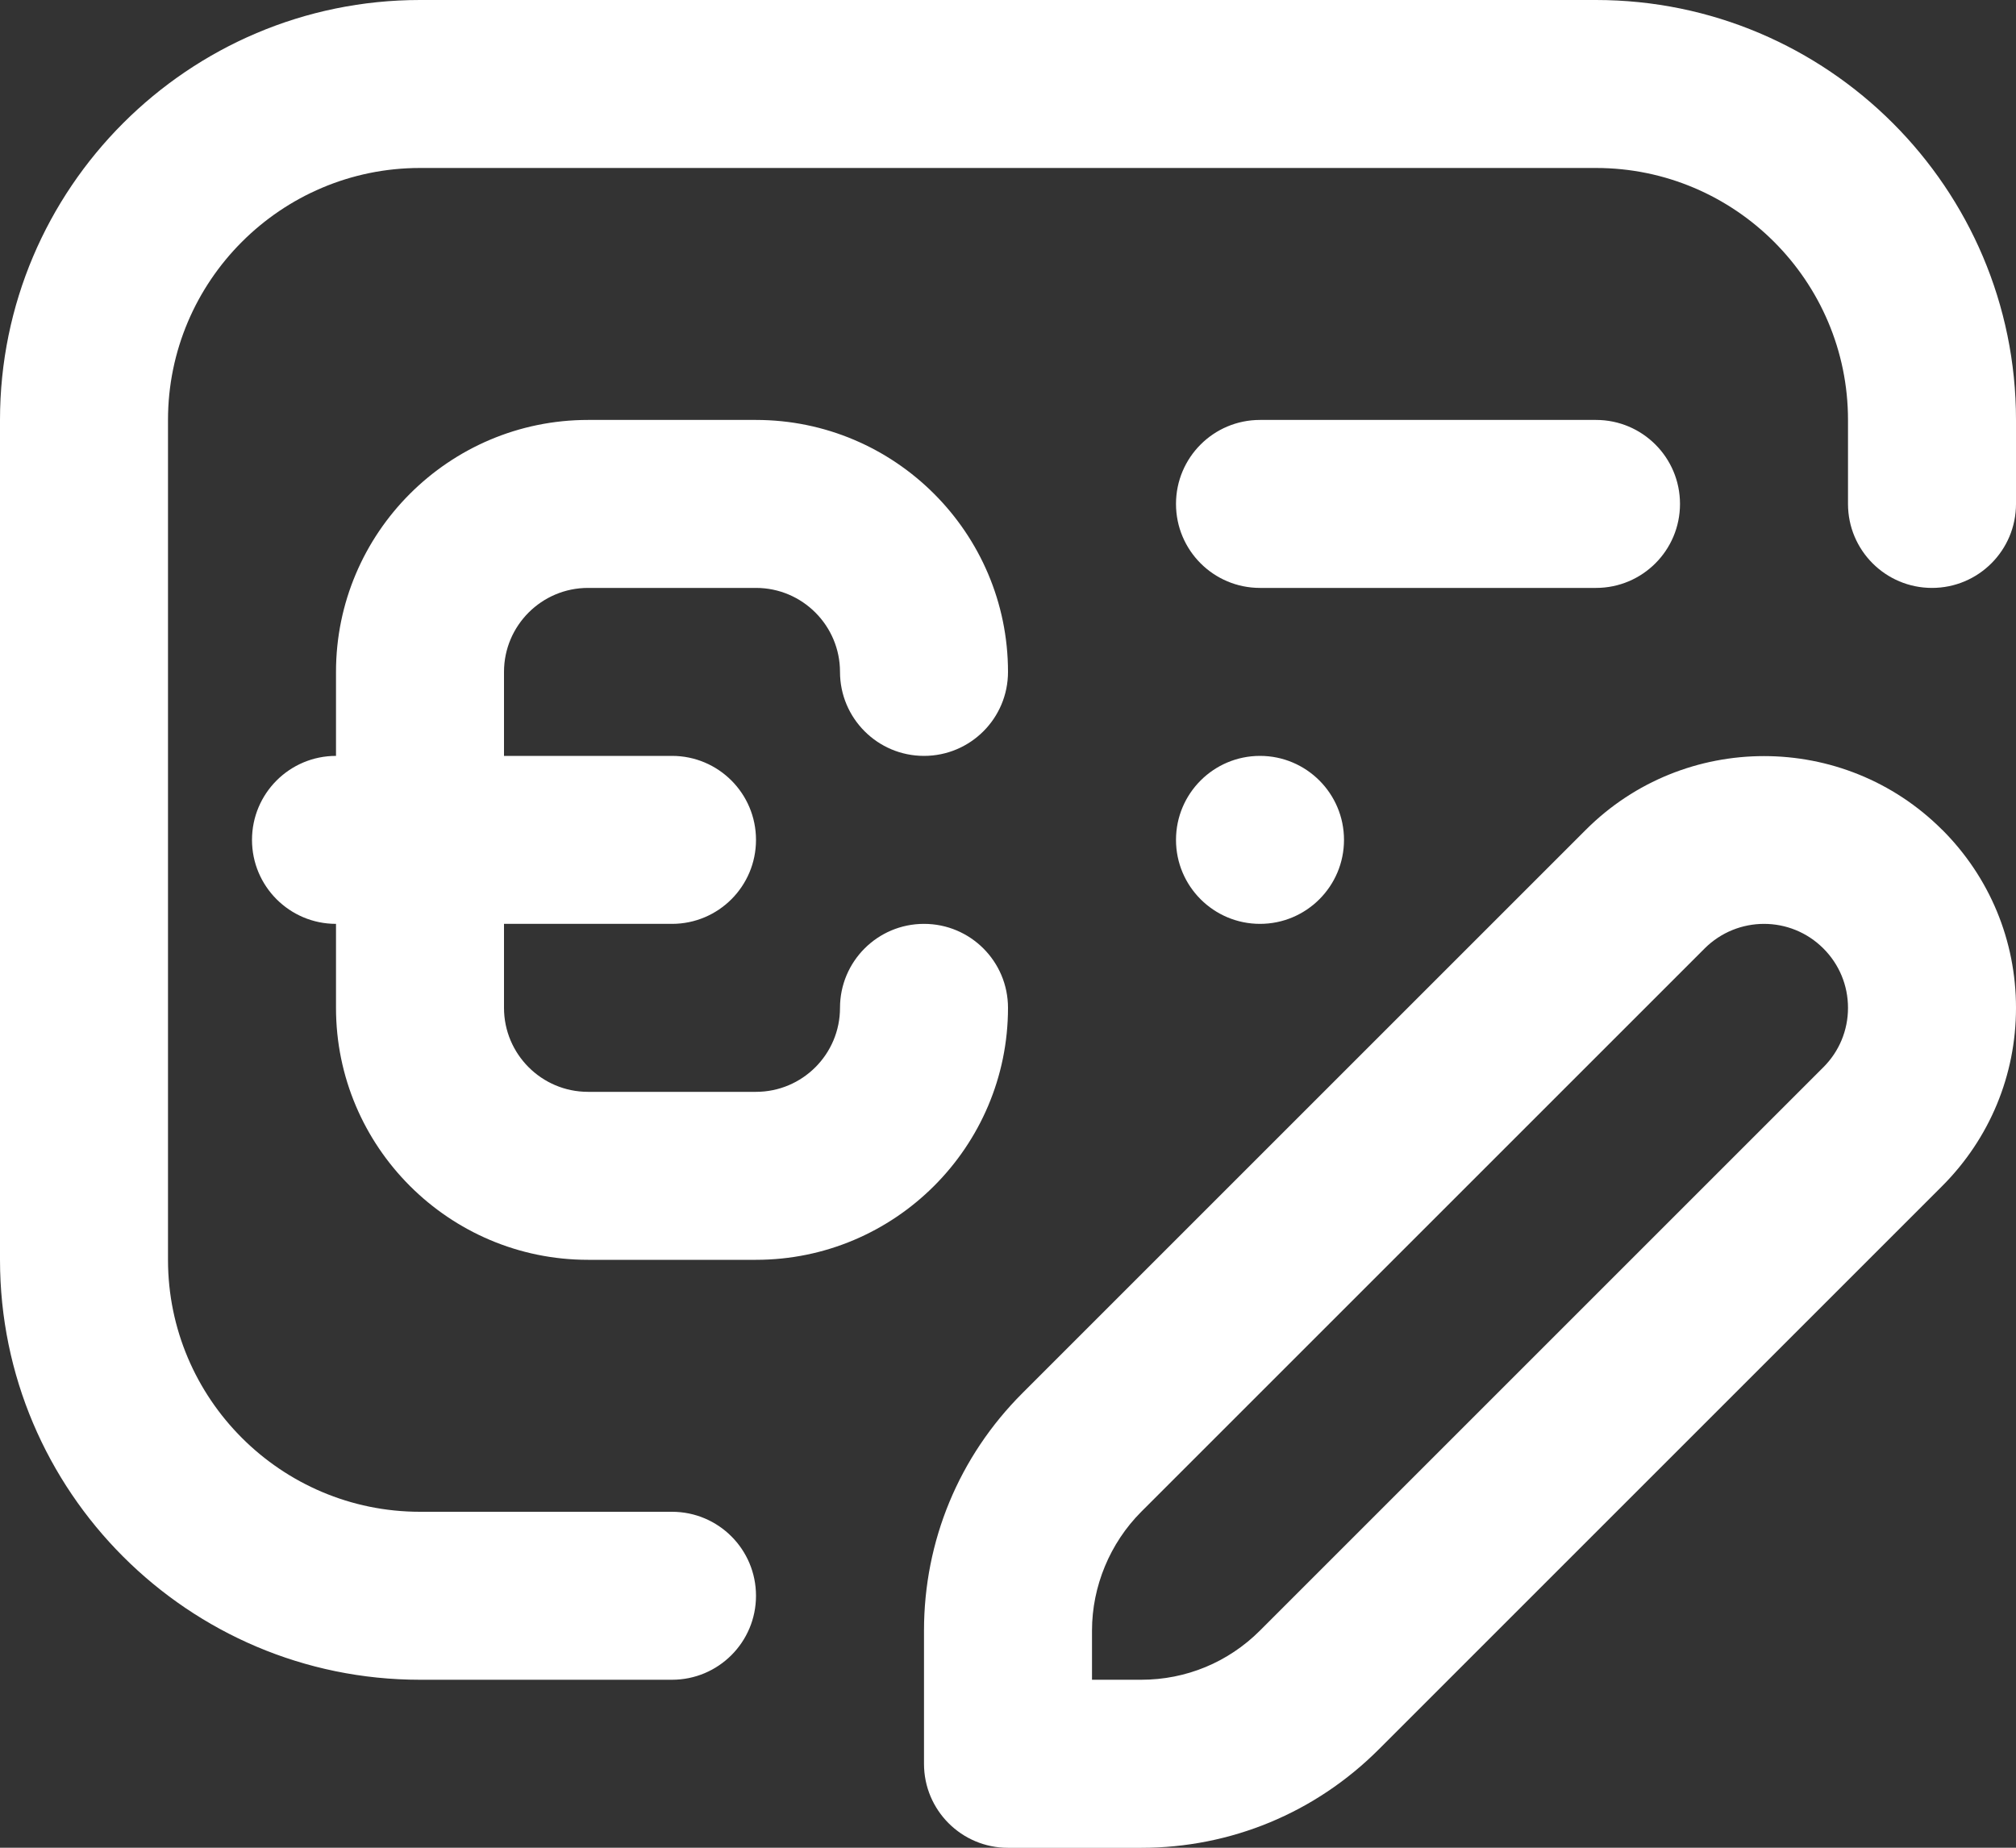 <svg width="24" height="22" viewBox="0 0 24 22" fill="none" xmlns="http://www.w3.org/2000/svg">
<rect x="0" y="0" width="24" height="22" fill="#333333" stroke="none"/>
<path d="M24 5V6C24 6.552 23.553 7 23 7C22.447 7 22 6.552 22 6V5C22 3.346 20.654 2 19 2H5C3.346 2 2 3.346 2 5V15C2 16.654 3.346 18 5 18H8C8.553 18 9 18.448 9 19C9 19.552 8.553 20 8 20H5C2.243 20 0 17.757 0 15V5C0 2.243 2.243 0 5 0H19C21.757 0 24 2.243 24 5ZM15 7H19C19.553 7 20 6.552 20 6C20 5.448 19.553 5 19 5H15C14.447 5 14 5.448 14 6C14 6.552 14.447 7 15 7ZM23.121 9.879C23.687 10.445 24 11.199 24 12C24 12.801 23.687 13.555 23.121 14.122L16.414 20.829C15.659 21.584 14.654 22.001 13.586 22.001H12C11.447 22.001 11 21.553 11 21.001V19.415C11 18.347 11.416 17.342 12.172 16.587L18.879 9.88C20.049 8.71 21.951 8.71 23.121 9.88V9.879ZM22 12C22 11.733 21.896 11.482 21.707 11.293C21.316 10.902 20.684 10.903 20.293 11.293L13.586 18C13.214 18.373 13 18.888 13 19.414V20H13.586C14.12 20 14.622 19.792 15 19.414L21.707 12.707C21.896 12.518 22 12.267 22 12ZM7 15H9C10.654 15 12 13.654 12 12C12 11.448 11.553 11 11 11C10.447 11 10 11.448 10 12C10 12.552 9.552 13 9 13H7C6.448 13 6 12.551 6 12V11H8C8.553 11 9 10.552 9 10C9 9.448 8.553 9 8 9H6V8C6 7.449 6.448 7 7 7H9C9.552 7 10 7.449 10 8C10 8.551 10.447 9 11 9C11.553 9 12 8.552 12 8C12 6.346 10.654 5 9 5H7C5.346 5 4 6.346 4 8V9C3.447 9 3 9.448 3 10C3 10.552 3.447 11 4 11V12C4 13.654 5.346 15 7 15ZM14 10C14 10.552 14.448 11 15 11C15.552 11 16 10.552 16 10C16 9.448 15.552 9 15 9C14.448 9 14 9.448 14 10Z" fill="white"/>
</svg>
